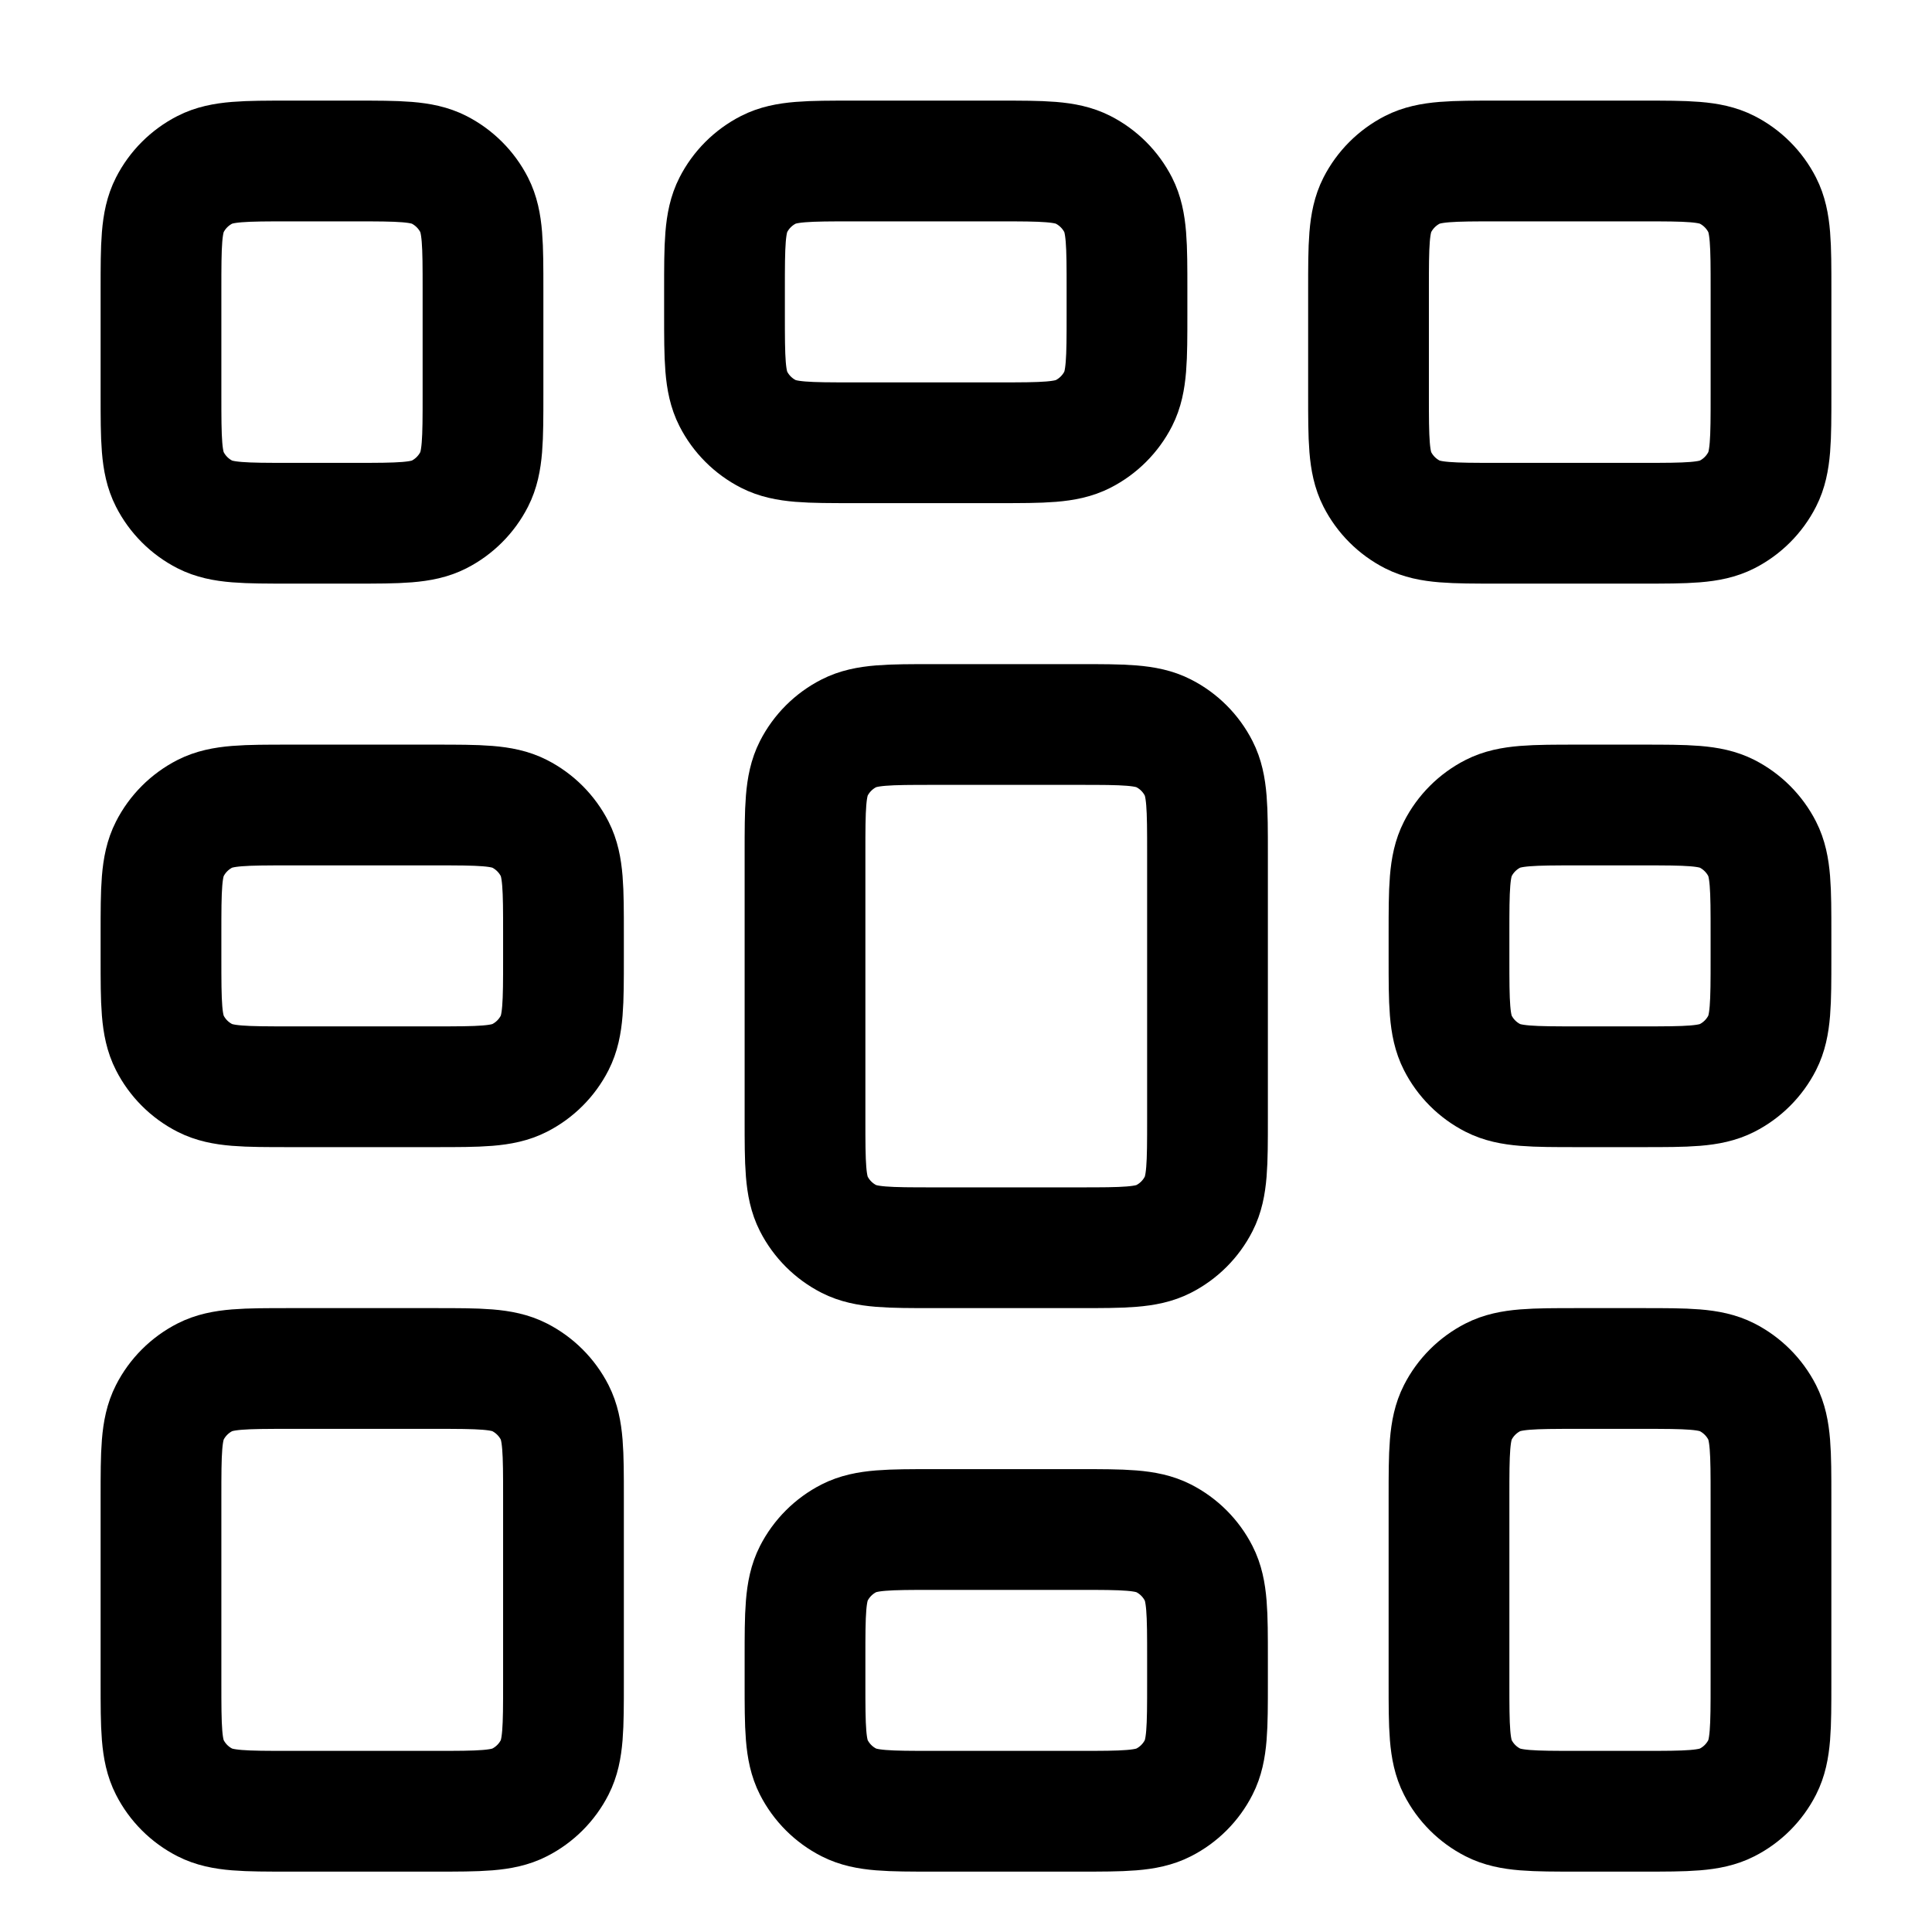 <svg xmlns="http://www.w3.org/2000/svg" width="64" height="64" viewBox="0 0 64 64" fill="none">
  <path d="M49.6 5.333L54.4 5.333C55.894 5.333 56.64 5.333 57.211 5.624C57.713 5.88 58.12 6.288 58.376 6.789C58.667 7.36 58.667 8.107 58.667 9.6L58.667 13.067C58.667 14.56 58.667 15.307 58.376 15.877C58.12 16.379 57.713 16.787 57.211 17.043C56.64 17.333 55.894 17.333 54.4 17.333L49.6 17.333C48.107 17.333 47.36 17.333 46.789 17.043C46.288 16.787 45.88 16.379 45.624 15.877C45.334 15.307 45.334 14.56 45.334 13.067L45.334 9.6C45.334 8.107 45.334 7.36 45.624 6.789C45.88 6.288 46.288 5.88 46.789 5.624C47.36 5.333 48.107 5.333 49.6 5.333Z" stroke="currentColor" stroke-width="4"/>
  <path d="M14.4 26.667L9.6 26.667C8.106 26.667 7.36 26.667 6.789 26.957C6.287 27.213 5.879 27.621 5.624 28.123C5.333 28.693 5.333 29.44 5.333 30.933L5.333 31.733C5.333 33.227 5.333 33.974 5.624 34.544C5.879 35.046 6.287 35.454 6.789 35.709C7.36 36 8.106 36 9.6 36L14.4 36C15.893 36 16.64 36 17.21 35.709C17.712 35.454 18.12 35.046 18.376 34.544C18.666 33.974 18.666 33.227 18.666 31.733L18.666 30.933C18.666 29.44 18.666 28.693 18.376 28.123C18.12 27.621 17.712 27.213 17.21 26.957C16.64 26.667 15.893 26.667 14.4 26.667Z" stroke="currentColor" stroke-width="4"/>
  <path d="M14.4 45.333L9.6 45.333C8.106 45.333 7.36 45.333 6.789 45.624C6.287 45.88 5.879 46.288 5.624 46.789C5.333 47.36 5.333 48.107 5.333 49.6L5.333 55.733C5.333 57.227 5.333 57.974 5.624 58.544C5.879 59.046 6.287 59.454 6.789 59.709C7.36 60 8.106 60 9.6 60L14.4 60C15.893 60 16.64 60 17.21 59.709C17.712 59.454 18.12 59.046 18.376 58.544C18.666 57.974 18.666 57.227 18.666 55.733L18.666 49.6C18.666 48.107 18.666 47.36 18.376 46.789C18.12 46.288 17.712 45.88 17.21 45.624C16.64 45.333 15.893 45.333 14.4 45.333Z" stroke="currentColor" stroke-width="4"/>
  <path d="M28.267 5.333L33.067 5.333C34.56 5.333 35.307 5.333 35.877 5.624C36.379 5.88 36.787 6.288 37.043 6.789C37.333 7.36 37.333 8.107 37.333 9.6L37.333 10.4C37.333 11.893 37.333 12.64 37.043 13.211C36.787 13.712 36.379 14.12 35.877 14.376C35.307 14.667 34.56 14.667 33.067 14.667L28.267 14.667C26.773 14.667 26.026 14.667 25.456 14.376C24.954 14.12 24.546 13.712 24.291 13.211C24 12.64 24 11.893 24 10.4L24 9.6C24 8.107 24 7.36 24.291 6.789C24.546 6.288 24.954 5.88 25.456 5.624C26.026 5.333 26.773 5.333 28.267 5.333Z" stroke="currentColor" stroke-width="4"/>
  <path d="M35.733 24L30.933 24C29.44 24 28.693 24 28.123 24.291C27.621 24.546 27.213 24.954 26.957 25.456C26.667 26.026 26.667 26.773 26.667 28.267L26.667 37.067C26.667 38.56 26.667 39.307 26.957 39.877C27.213 40.379 27.621 40.787 28.123 41.043C28.693 41.333 29.44 41.333 30.933 41.333L35.733 41.333C37.227 41.333 37.974 41.333 38.544 41.043C39.046 40.787 39.454 40.379 39.709 39.877C40 39.307 40 38.56 40 37.067L40 28.267C40 26.773 40 26.026 39.709 25.456C39.454 24.954 39.046 24.546 38.544 24.291C37.974 24 37.227 24 35.733 24Z" stroke="currentColor" stroke-width="4"/>
  <path d="M35.733 50.667L30.933 50.667C29.44 50.667 28.693 50.667 28.123 50.957C27.621 51.213 27.213 51.621 26.957 52.123C26.667 52.693 26.667 53.44 26.667 54.933L26.667 55.733C26.667 57.227 26.667 57.974 26.957 58.544C27.213 59.046 27.621 59.454 28.123 59.709C28.693 60 29.44 60 30.933 60L35.733 60C37.227 60 37.974 60 38.544 59.709C39.046 59.454 39.454 59.046 39.709 58.544C40 57.974 40 57.227 40 55.733L40 54.933C40 53.44 40 52.693 39.709 52.123C39.454 51.621 39.046 51.213 38.544 50.957C37.974 50.667 37.227 50.667 35.733 50.667Z" stroke="currentColor" stroke-width="4"/>
  <path d="M9.6 5.333L11.733 5.333C13.226 5.333 13.973 5.333 14.544 5.624C15.045 5.88 15.453 6.288 15.709 6.789C16 7.36 16 8.107 16 9.6L16 13.067C16 14.56 16 15.307 15.709 15.877C15.453 16.379 15.045 16.787 14.544 17.043C13.973 17.333 13.226 17.333 11.733 17.333L9.6 17.333C8.106 17.333 7.359 17.333 6.789 17.043C6.287 16.787 5.879 16.379 5.624 15.877C5.333 15.307 5.333 14.56 5.333 13.067L5.333 9.6C5.333 8.107 5.333 7.36 5.624 6.789C5.879 6.288 6.287 5.88 6.789 5.624C7.359 5.333 8.106 5.333 9.6 5.333Z" stroke="currentColor" stroke-width="4"/>
  <path d="M54.4 26.667L52.267 26.667C50.773 26.667 50.026 26.667 49.456 26.957C48.954 27.213 48.546 27.621 48.291 28.123C48 28.693 48 29.44 48 30.933L48 31.733C48 33.227 48 33.974 48.291 34.544C48.546 35.046 48.954 35.454 49.456 35.709C50.026 36 50.773 36 52.267 36L54.4 36C55.893 36 56.64 36 57.211 35.709C57.712 35.454 58.12 35.046 58.376 34.544C58.666 33.974 58.666 33.227 58.666 31.733L58.666 30.933C58.666 29.44 58.666 28.693 58.376 28.123C58.12 27.621 57.712 27.213 57.211 26.957C56.64 26.667 55.893 26.667 54.4 26.667Z" stroke="currentColor" stroke-width="4"/>
  <path d="M54.4 45.333L52.267 45.333C50.773 45.333 50.026 45.333 49.456 45.624C48.954 45.88 48.546 46.288 48.291 46.789C48 47.36 48 48.107 48 49.6L48 55.733C48 57.227 48 57.974 48.291 58.544C48.546 59.046 48.954 59.454 49.456 59.709C50.026 60 50.773 60 52.267 60L54.4 60C55.893 60 56.64 60 57.211 59.709C57.712 59.454 58.12 59.046 58.376 58.544C58.666 57.974 58.666 57.227 58.666 55.733L58.666 49.6C58.666 48.107 58.666 47.36 58.376 46.789C58.12 46.288 57.712 45.88 57.211 45.624C56.64 45.333 55.893 45.333 54.4 45.333Z" stroke="currentColor" stroke-width="4"/>
</svg>
